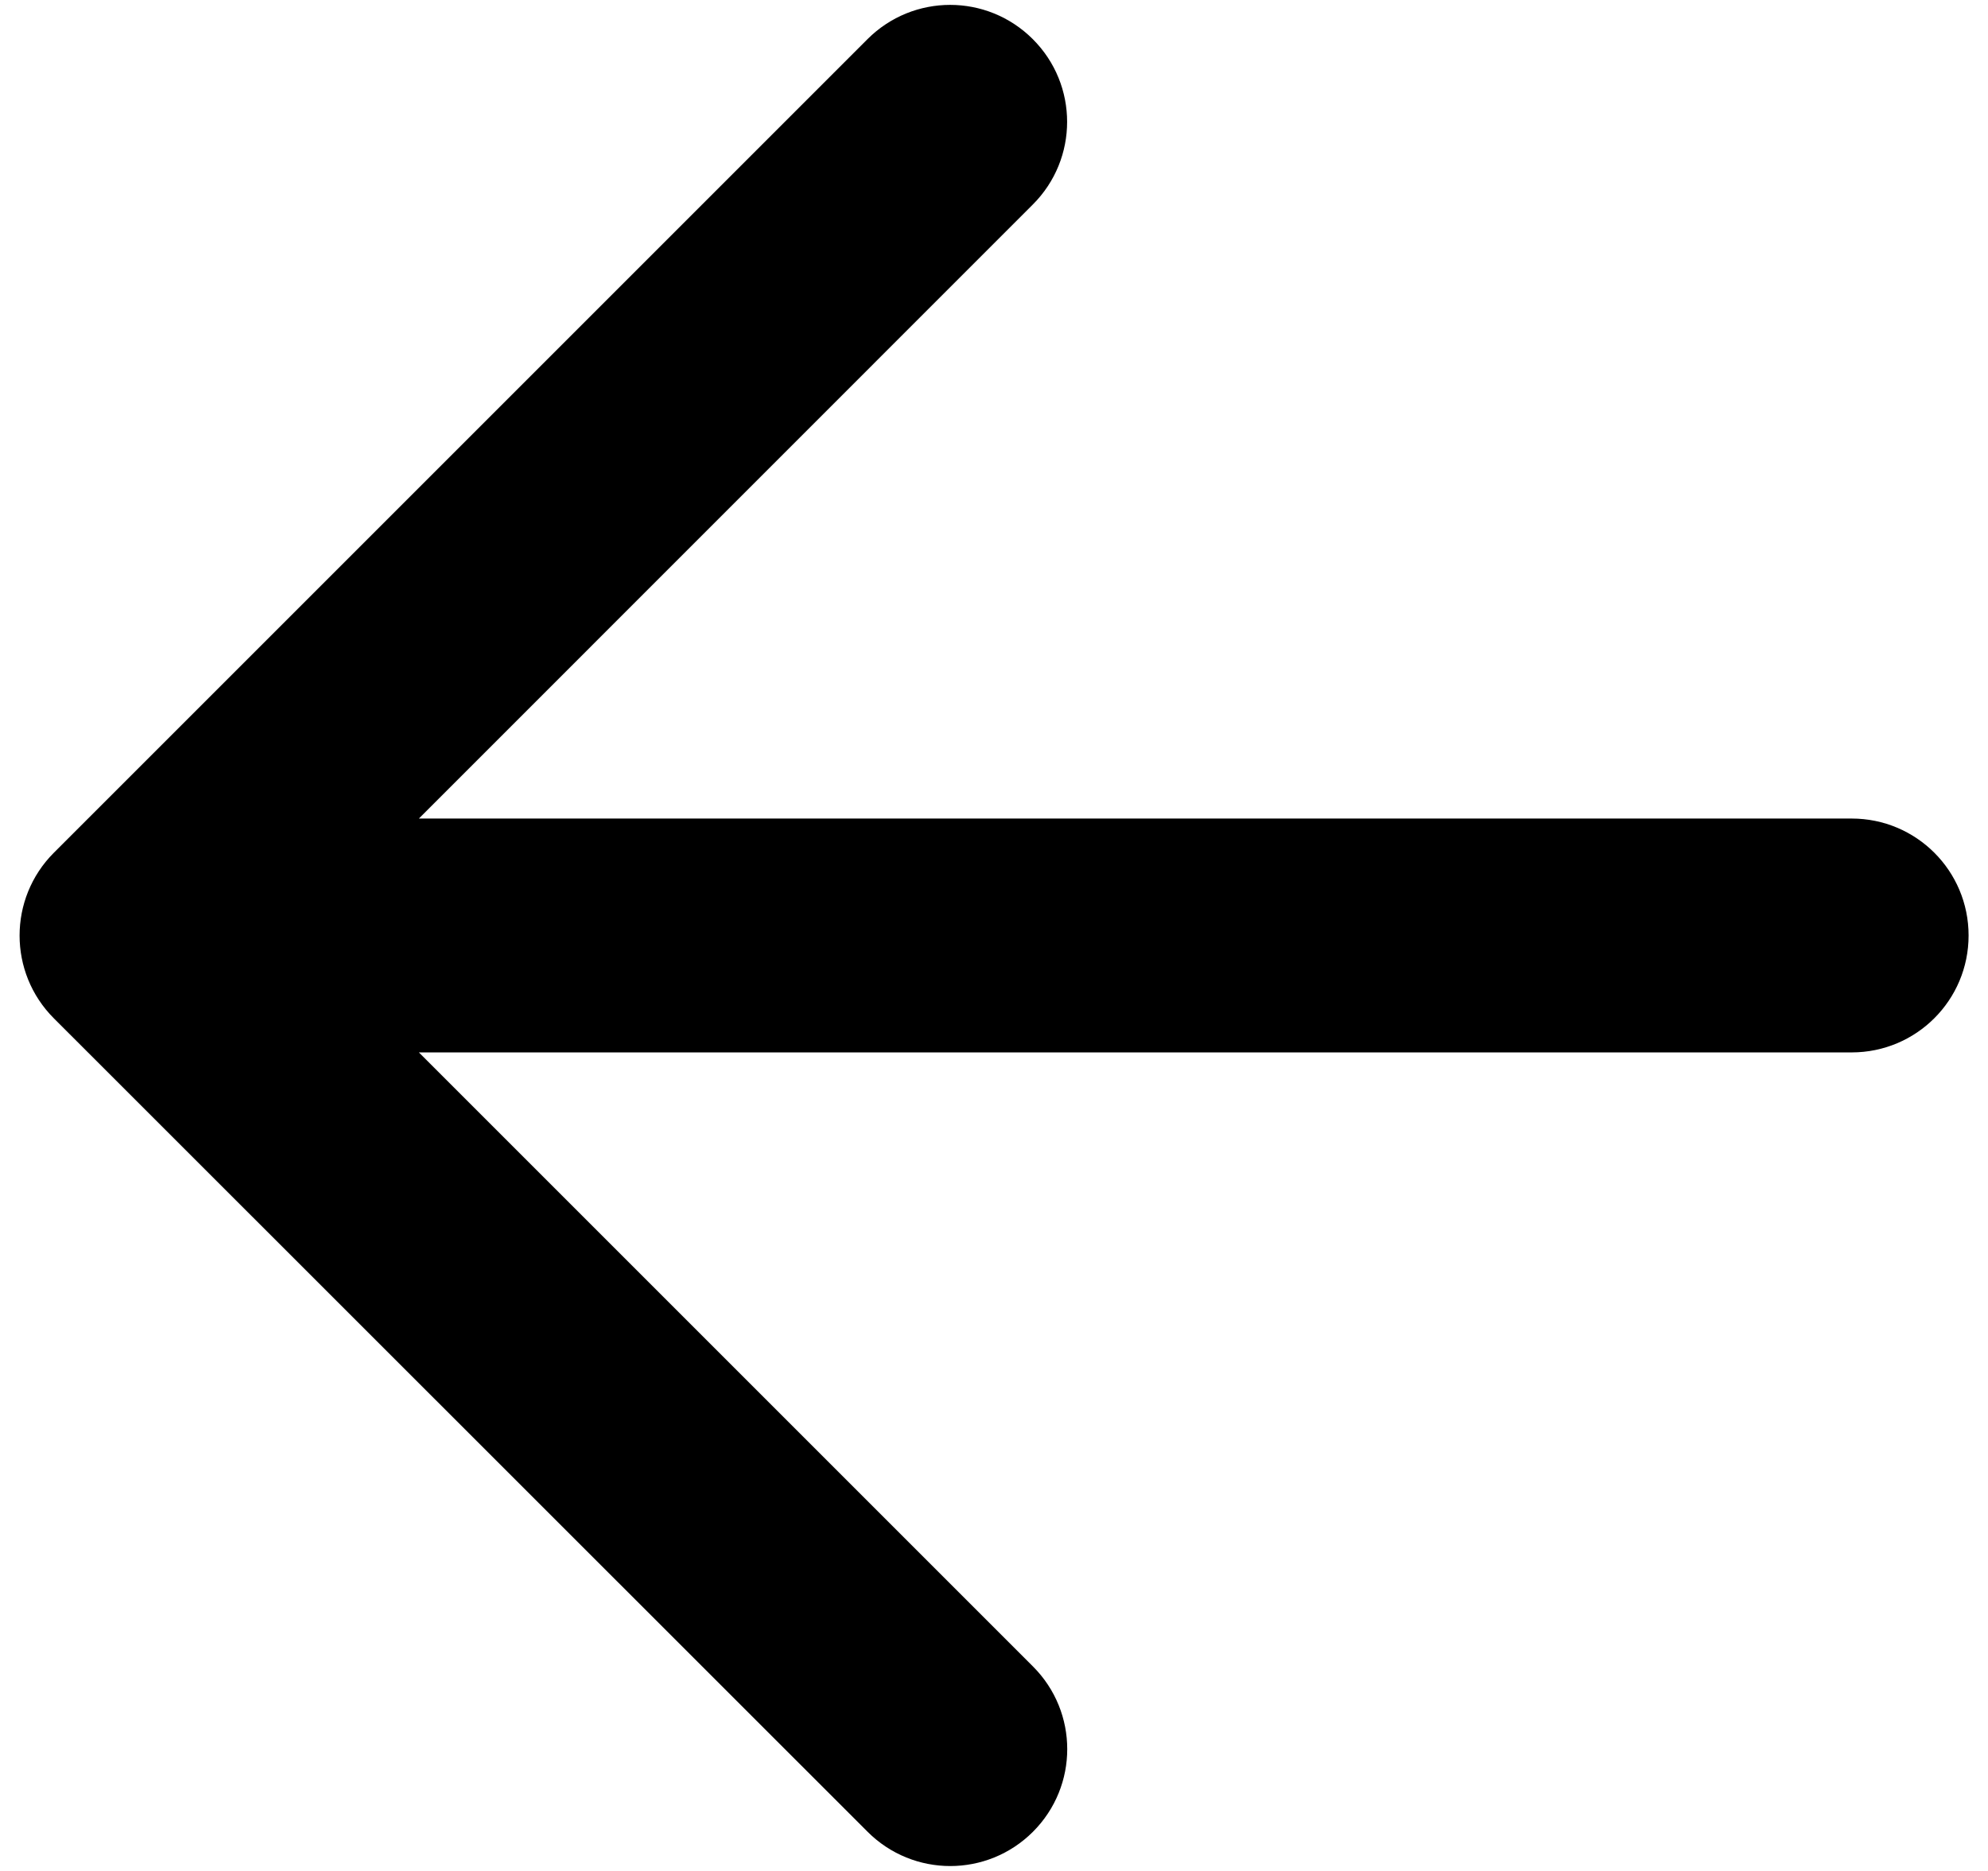 <?xml version="1.0" encoding="utf-8"?>
<!-- Generator: Adobe Illustrator 14.0.0, SVG Export Plug-In . SVG Version: 6.00 Build 43363)  -->
<!DOCTYPE svg PUBLIC "-//W3C//DTD SVG 1.1//EN" "http://www.w3.org/Graphics/SVG/1.1/DTD/svg11.dtd">
<svg version="1.1" id="Capa_1" xmlns="http://www.w3.org/2000/svg" xmlns:xlink="http://www.w3.org/1999/xlink" x="0px" y="0px"
	 width="17px" height="16px" viewBox="0 0 17 16" enable-background="new 0 0 17 16" xml:space="preserve">
<path d="M0.46,7.293l6.958-6.958c0.391-0.391,1.023-0.391,1.414,0s0.391,1.023,0,1.414L3.582,7h12.252c0.553,0,1,0.447,1,1
	s-0.447,1-1,1H3.582l5.251,5.251c0.391,0.391,0.391,1.023,0,1.414c-0.195,0.195-0.451,0.293-0.707,0.293s-0.512-0.098-0.707-0.293
	L0.46,8.708C0.07,8.317,0.07,7.684,0.46,7.293z"/>
</svg>
